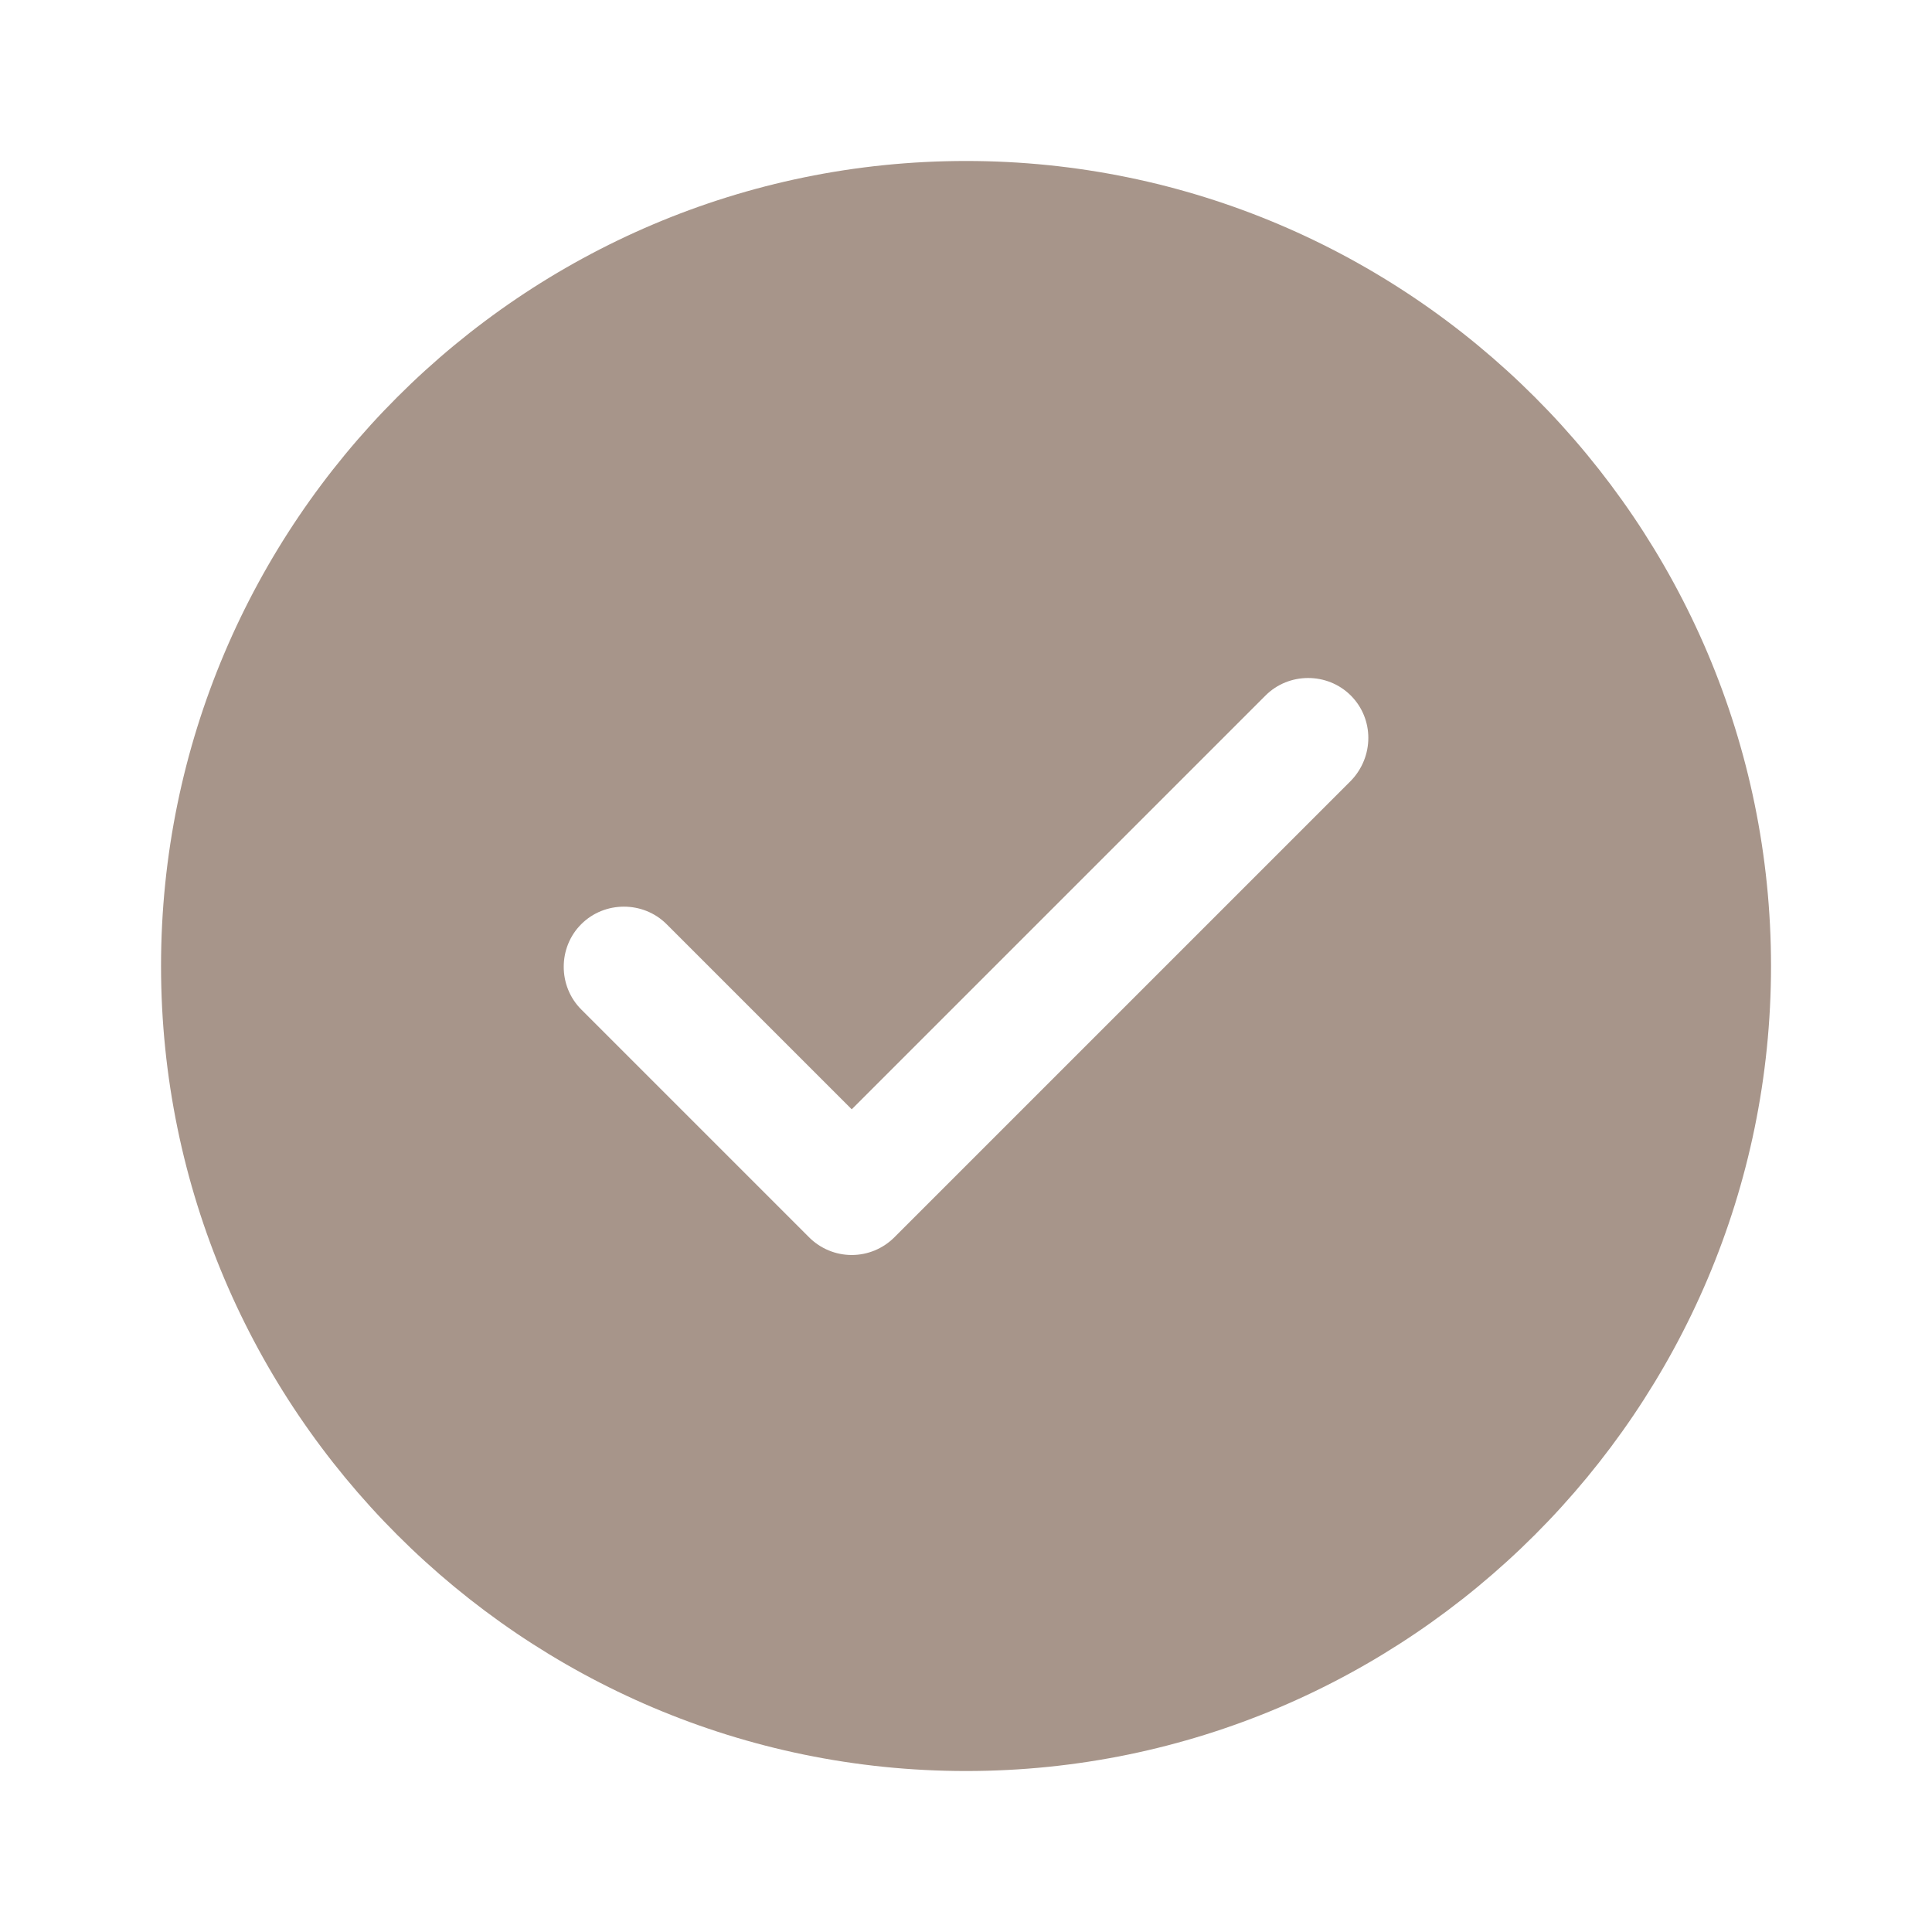 <svg width="34" height="34" viewBox="0 0 34 34" fill="none" xmlns="http://www.w3.org/2000/svg">
<path d="M17.001 2.833C9.195 2.833 2.834 9.194 2.834 17C2.834 24.806 9.195 31.167 17.001 31.167C24.806 31.167 31.167 24.806 31.167 17C31.167 9.194 24.806 2.833 17.001 2.833ZM23.772 13.742L15.74 21.774C15.541 21.973 15.272 22.086 14.989 22.086C14.706 22.086 14.437 21.973 14.238 21.774L10.229 17.765C9.818 17.354 9.818 16.674 10.229 16.264C10.64 15.853 11.32 15.853 11.731 16.264L14.989 19.522L22.271 12.24C22.681 11.829 23.361 11.829 23.772 12.24C24.183 12.651 24.183 13.317 23.772 13.742Z" fill="#A7958A"/>
</svg>
